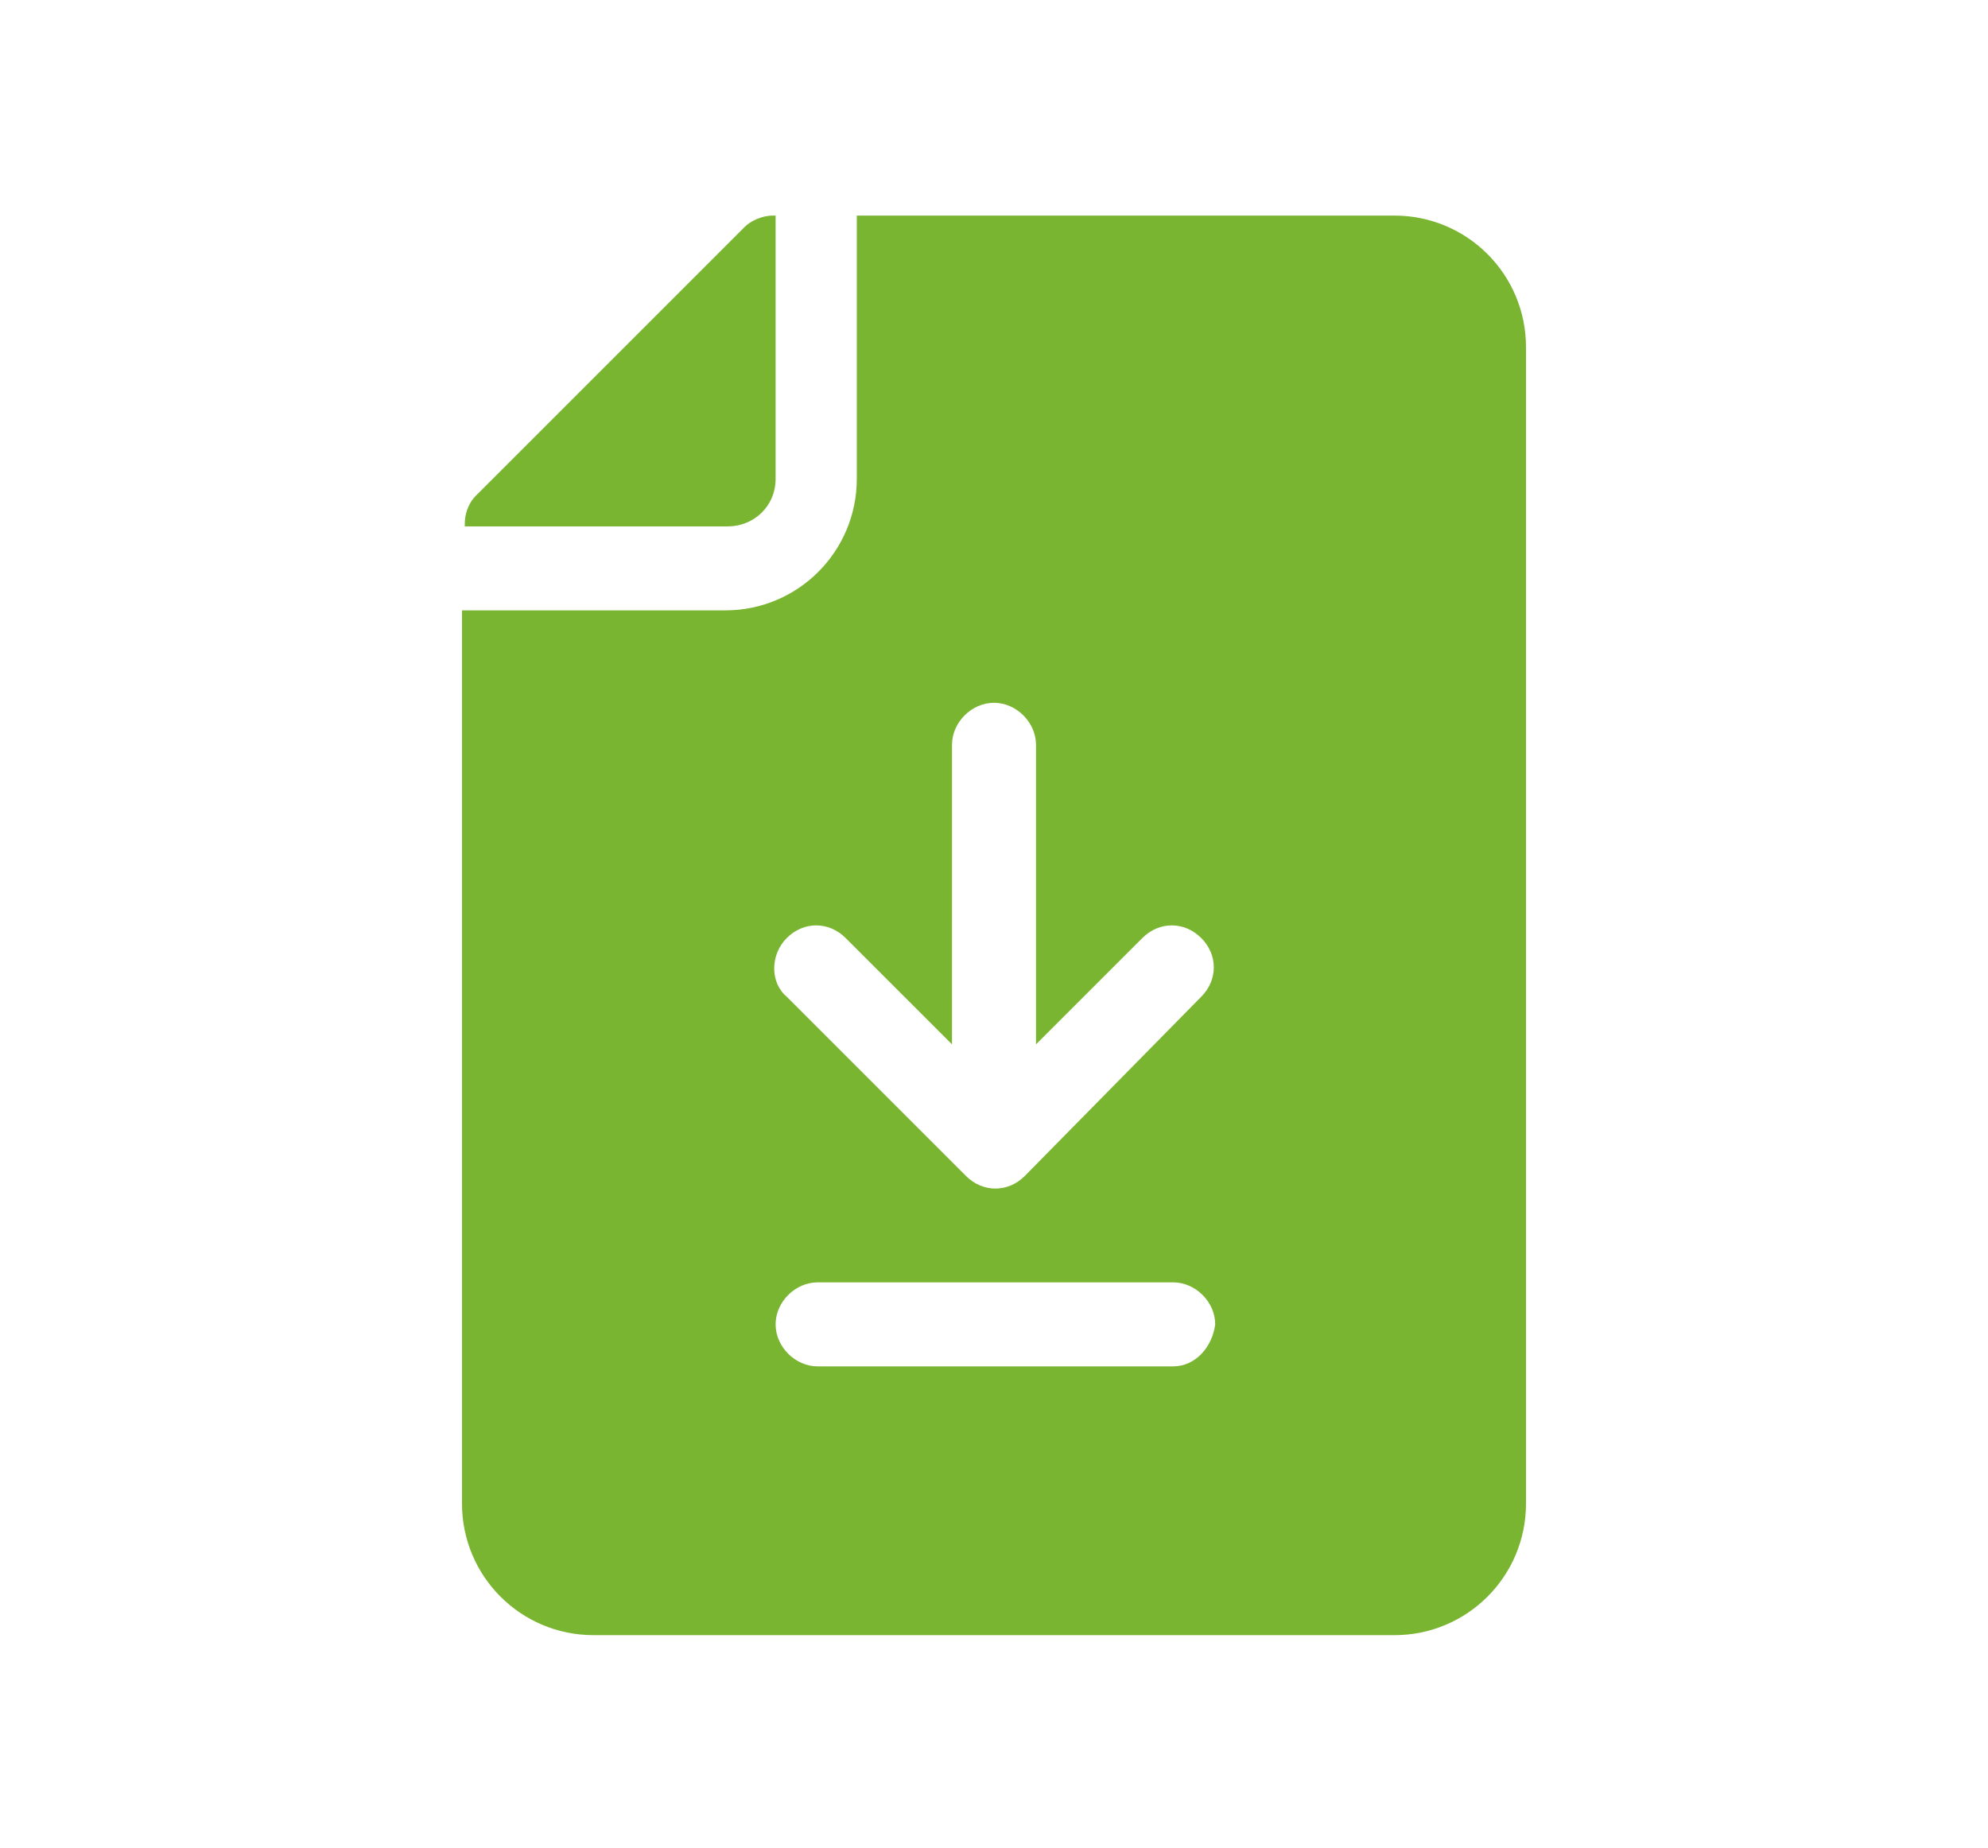 <?xml version="1.0" encoding="utf-8"?>
<!-- Generator: Adobe Illustrator 24.2.0, SVG Export Plug-In . SVG Version: 6.00 Build 0)  -->
<svg version="1.1" id="Capa_1" xmlns="http://www.w3.org/2000/svg" xmlns:xlink="http://www.w3.org/1999/xlink" x="0px" y="0px"
	 viewBox="0 0 71 66" style="enable-background:new 0 0 71 66;" xml:space="preserve">
<style type="text/css">
	.st0{fill:none;}
	.st1{fill:#79B530;}
</style>
<rect id="Rectángulo_3258" x="0" class="st0" width="71" height="66"/>
<g>
	<path class="st1" d="M27.7,17.1V7.7h-0.1c-0.4,0-0.8,0.2-1,0.4L17,17.7c-0.3,0.3-0.4,0.7-0.4,1v0.1H26
		C26.9,18.8,27.7,18.1,27.7,17.1z"/>
	<path class="st1" d="M49.8,7.7H30.6v9.4c0,2.6-2.1,4.7-4.7,4.7h-9.4v31.9c0,2.6,2.1,4.7,4.7,4.7h28.6c2.6,0,4.7-2.1,4.7-4.7V12.4
		C54.5,9.8,52.4,7.7,49.8,7.7z M28.1,33.5c0.6-0.6,1.5-0.6,2.1,0l3.8,3.8V26.6c0-0.8,0.7-1.5,1.5-1.5c0.8,0,1.5,0.7,1.5,1.5v10.7
		l3.8-3.8c0.6-0.6,1.5-0.6,2.1,0c0.6,0.6,0.6,1.5,0,2.1L36.6,42c-0.6,0.6-1.5,0.6-2.1,0l-6.4-6.4C27.5,35.1,27.5,34.1,28.1,33.5z
		 M41.9,48.8H29.2c-0.8,0-1.5-0.7-1.5-1.5c0-0.8,0.7-1.5,1.5-1.5h12.7c0.8,0,1.5,0.7,1.5,1.5C43.3,48.1,42.7,48.8,41.9,48.8z"/>
</g>
</svg>

